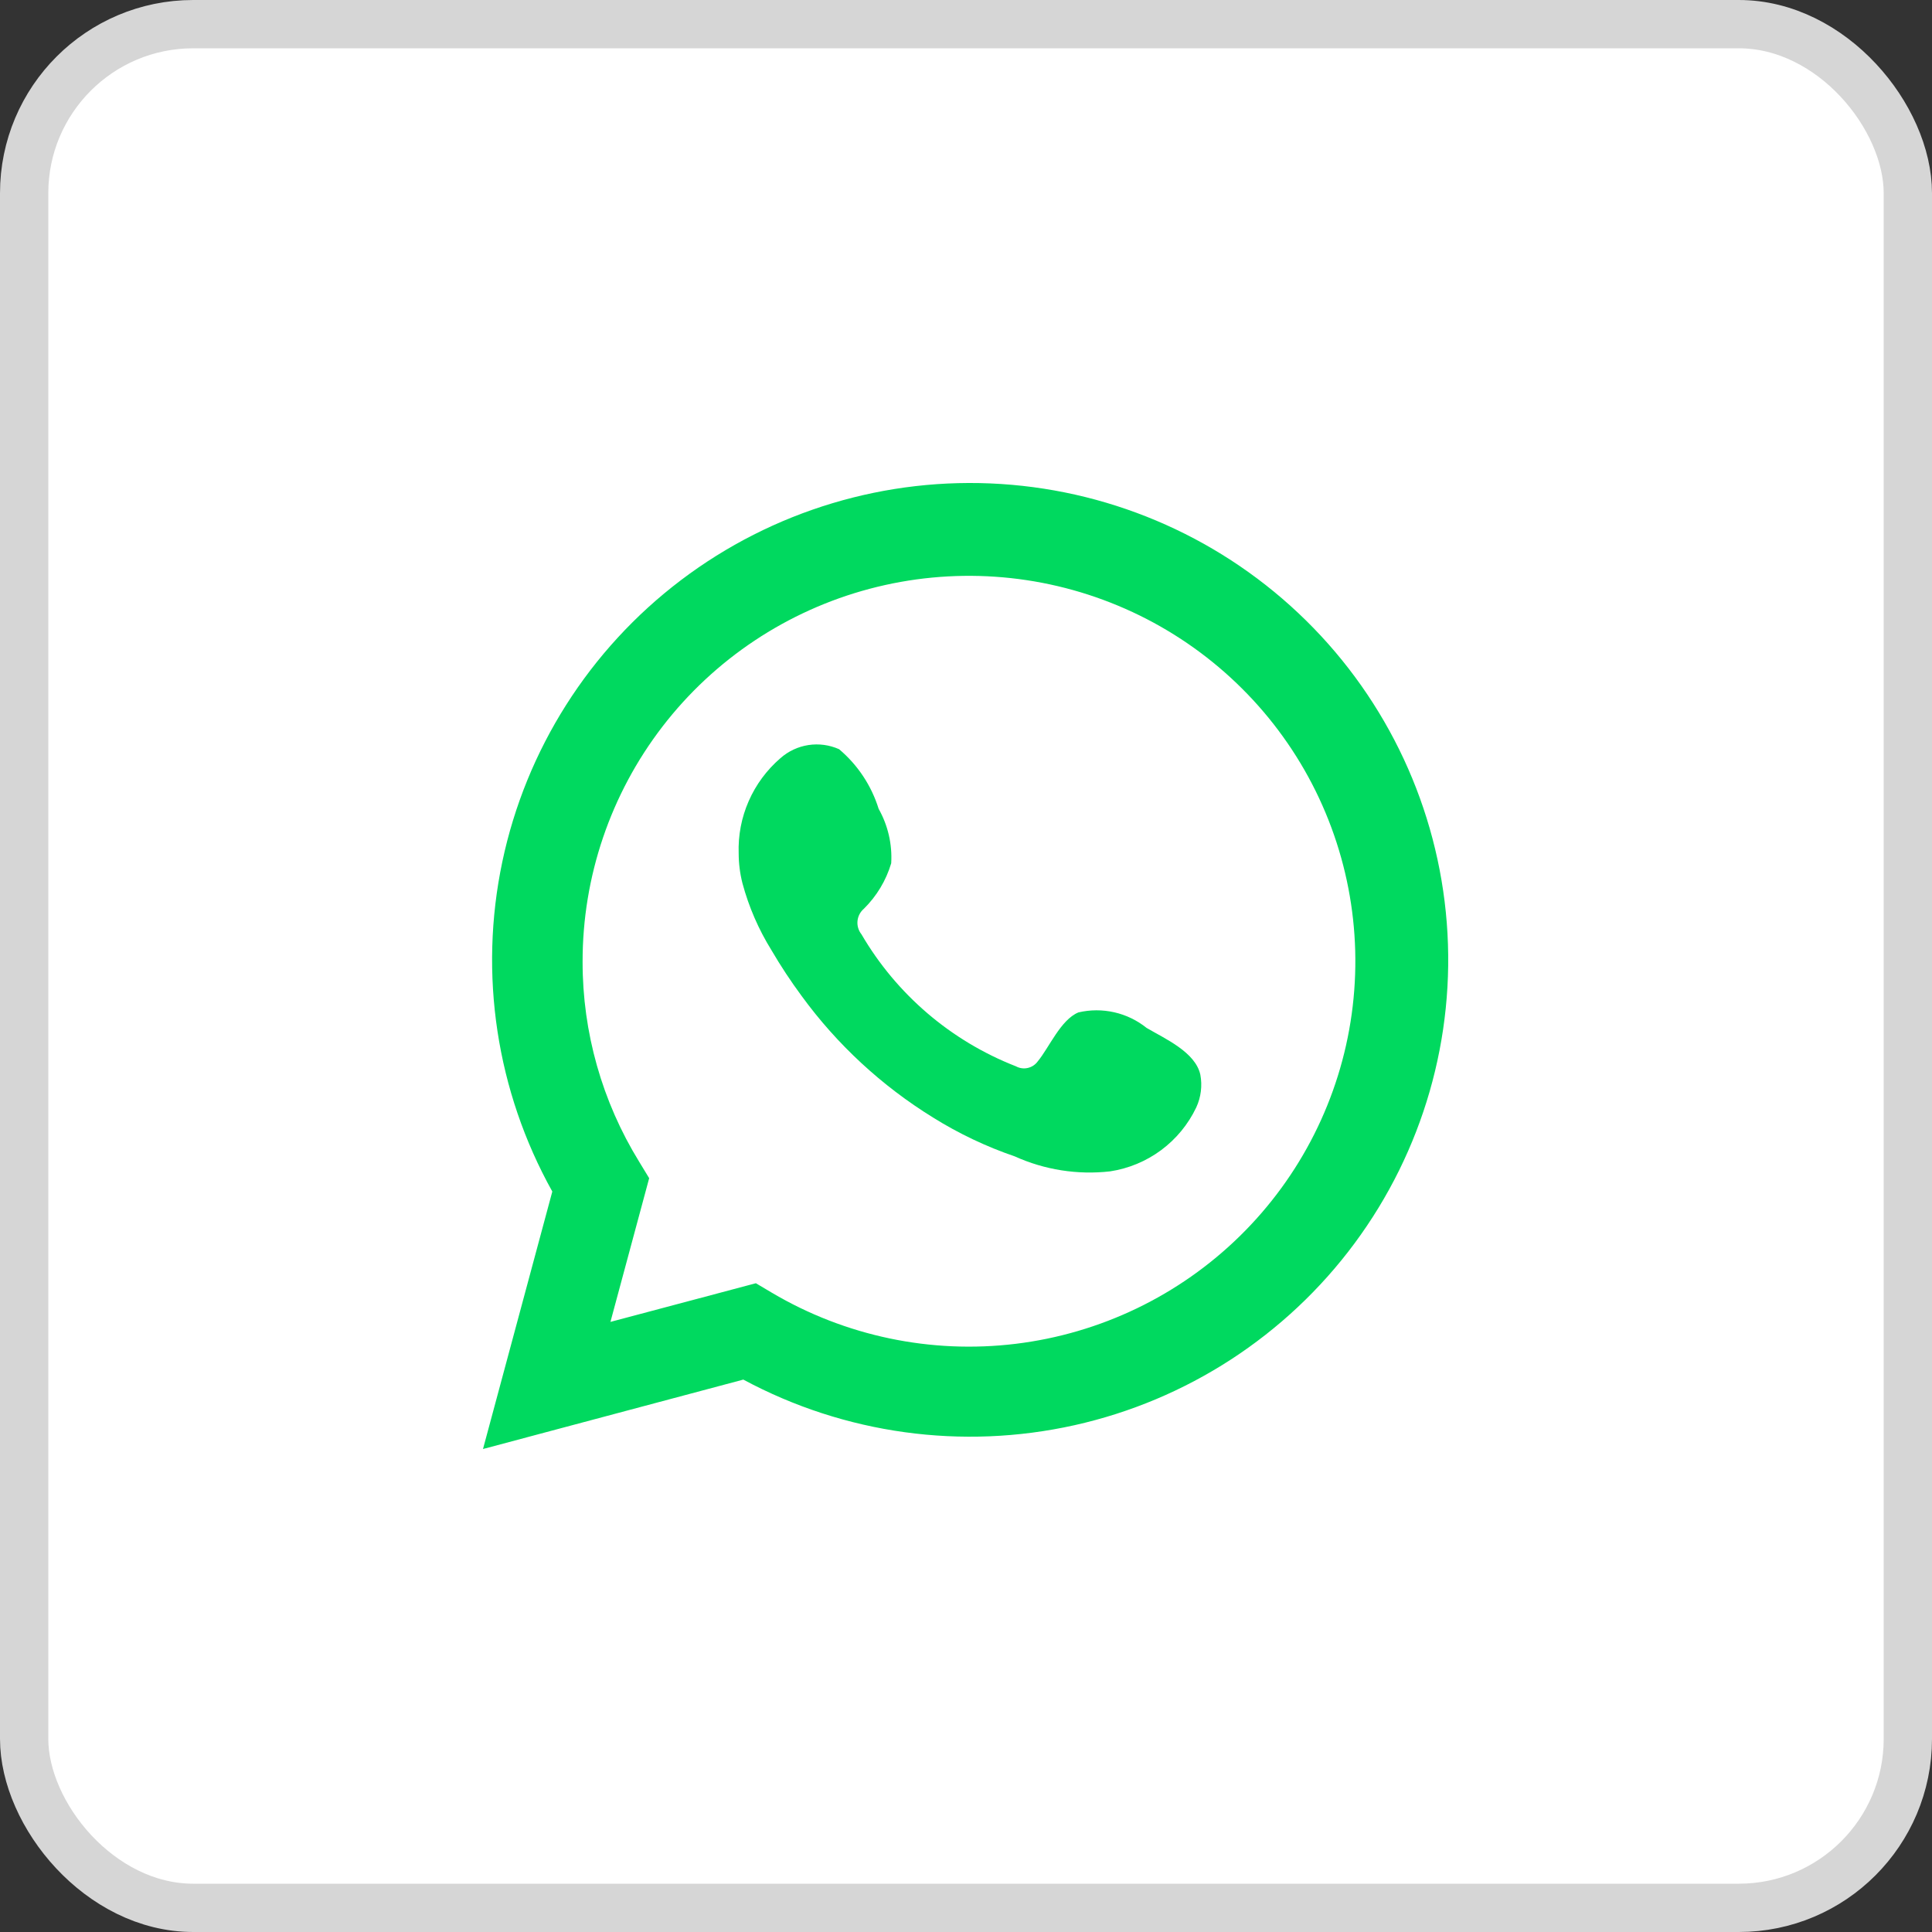 <?xml version="1.0" encoding="UTF-8"?> <svg xmlns="http://www.w3.org/2000/svg" width="80" height="80" viewBox="0 0 80 80" fill="none"><rect x="0" y="0" width="80" height="80" fill="#333333" stroke="none"/> <rect x="1" y="1" width="78" height="78" rx="7" fill="white"></rect> <rect x="1" y="1" width="78" height="78" rx="7" stroke="#D6D6D6" stroke-width="2" style="mix-blend-mode:multiply"></rect> <path d="M20 60L22.87 49.339C20.555 45.185 19.82 40.339 20.799 35.688C21.778 31.038 24.405 26.896 28.198 24.022C31.992 21.148 36.697 19.734 41.451 20.041C46.205 20.348 50.689 22.355 54.079 25.693C57.469 29.031 59.539 33.477 59.908 38.215C60.277 42.952 58.922 47.663 56.089 51.484C53.257 55.305 49.139 57.979 44.49 59.015C39.84 60.051 34.972 59.381 30.779 57.126L20 60ZM31.299 53.136L31.965 53.531C35.003 55.327 38.55 56.07 42.055 55.645C45.56 55.219 48.826 53.649 51.343 51.179C53.86 48.71 55.487 45.479 55.971 41.99C56.455 38.502 55.769 34.951 54.019 31.892C52.269 28.834 49.553 26.438 46.296 25.08C43.038 23.721 39.422 23.475 36.009 24.381C32.597 25.287 29.581 27.292 27.431 30.086C25.282 32.88 24.119 36.305 24.124 39.827C24.121 42.747 24.931 45.61 26.463 48.099L26.881 48.786L25.277 54.737L31.299 53.136Z" fill="#00D95F"></path> <path fill-rule="evenodd" clip-rule="evenodd" d="M47.478 42.564C47.087 42.25 46.63 42.028 46.14 41.917C45.651 41.806 45.142 41.807 44.654 41.922C43.919 42.226 43.445 43.376 42.97 43.95C42.87 44.088 42.723 44.185 42.556 44.222C42.39 44.26 42.216 44.235 42.066 44.153C39.377 43.103 37.124 41.176 35.671 38.687C35.547 38.532 35.488 38.335 35.507 38.137C35.526 37.939 35.621 37.757 35.773 37.628C36.302 37.105 36.691 36.458 36.903 35.746C36.95 34.96 36.769 34.178 36.383 33.492C36.084 32.53 35.516 31.673 34.745 31.023C34.347 30.845 33.906 30.785 33.475 30.851C33.044 30.917 32.641 31.106 32.315 31.395C31.75 31.882 31.301 32.489 31.002 33.172C30.702 33.855 30.561 34.595 30.587 35.34C30.588 35.758 30.641 36.175 30.745 36.58C31.007 37.553 31.41 38.483 31.942 39.341C32.326 39.998 32.745 40.633 33.197 41.245C34.665 43.256 36.511 44.963 38.631 46.272C39.696 46.937 40.833 47.478 42.021 47.884C43.255 48.442 44.618 48.656 45.964 48.504C46.731 48.388 47.458 48.086 48.081 47.624C48.703 47.162 49.203 46.554 49.535 45.855C49.73 45.432 49.789 44.96 49.704 44.503C49.501 43.567 48.247 43.015 47.478 42.564Z" fill="#00D95F"></path> </svg> 
